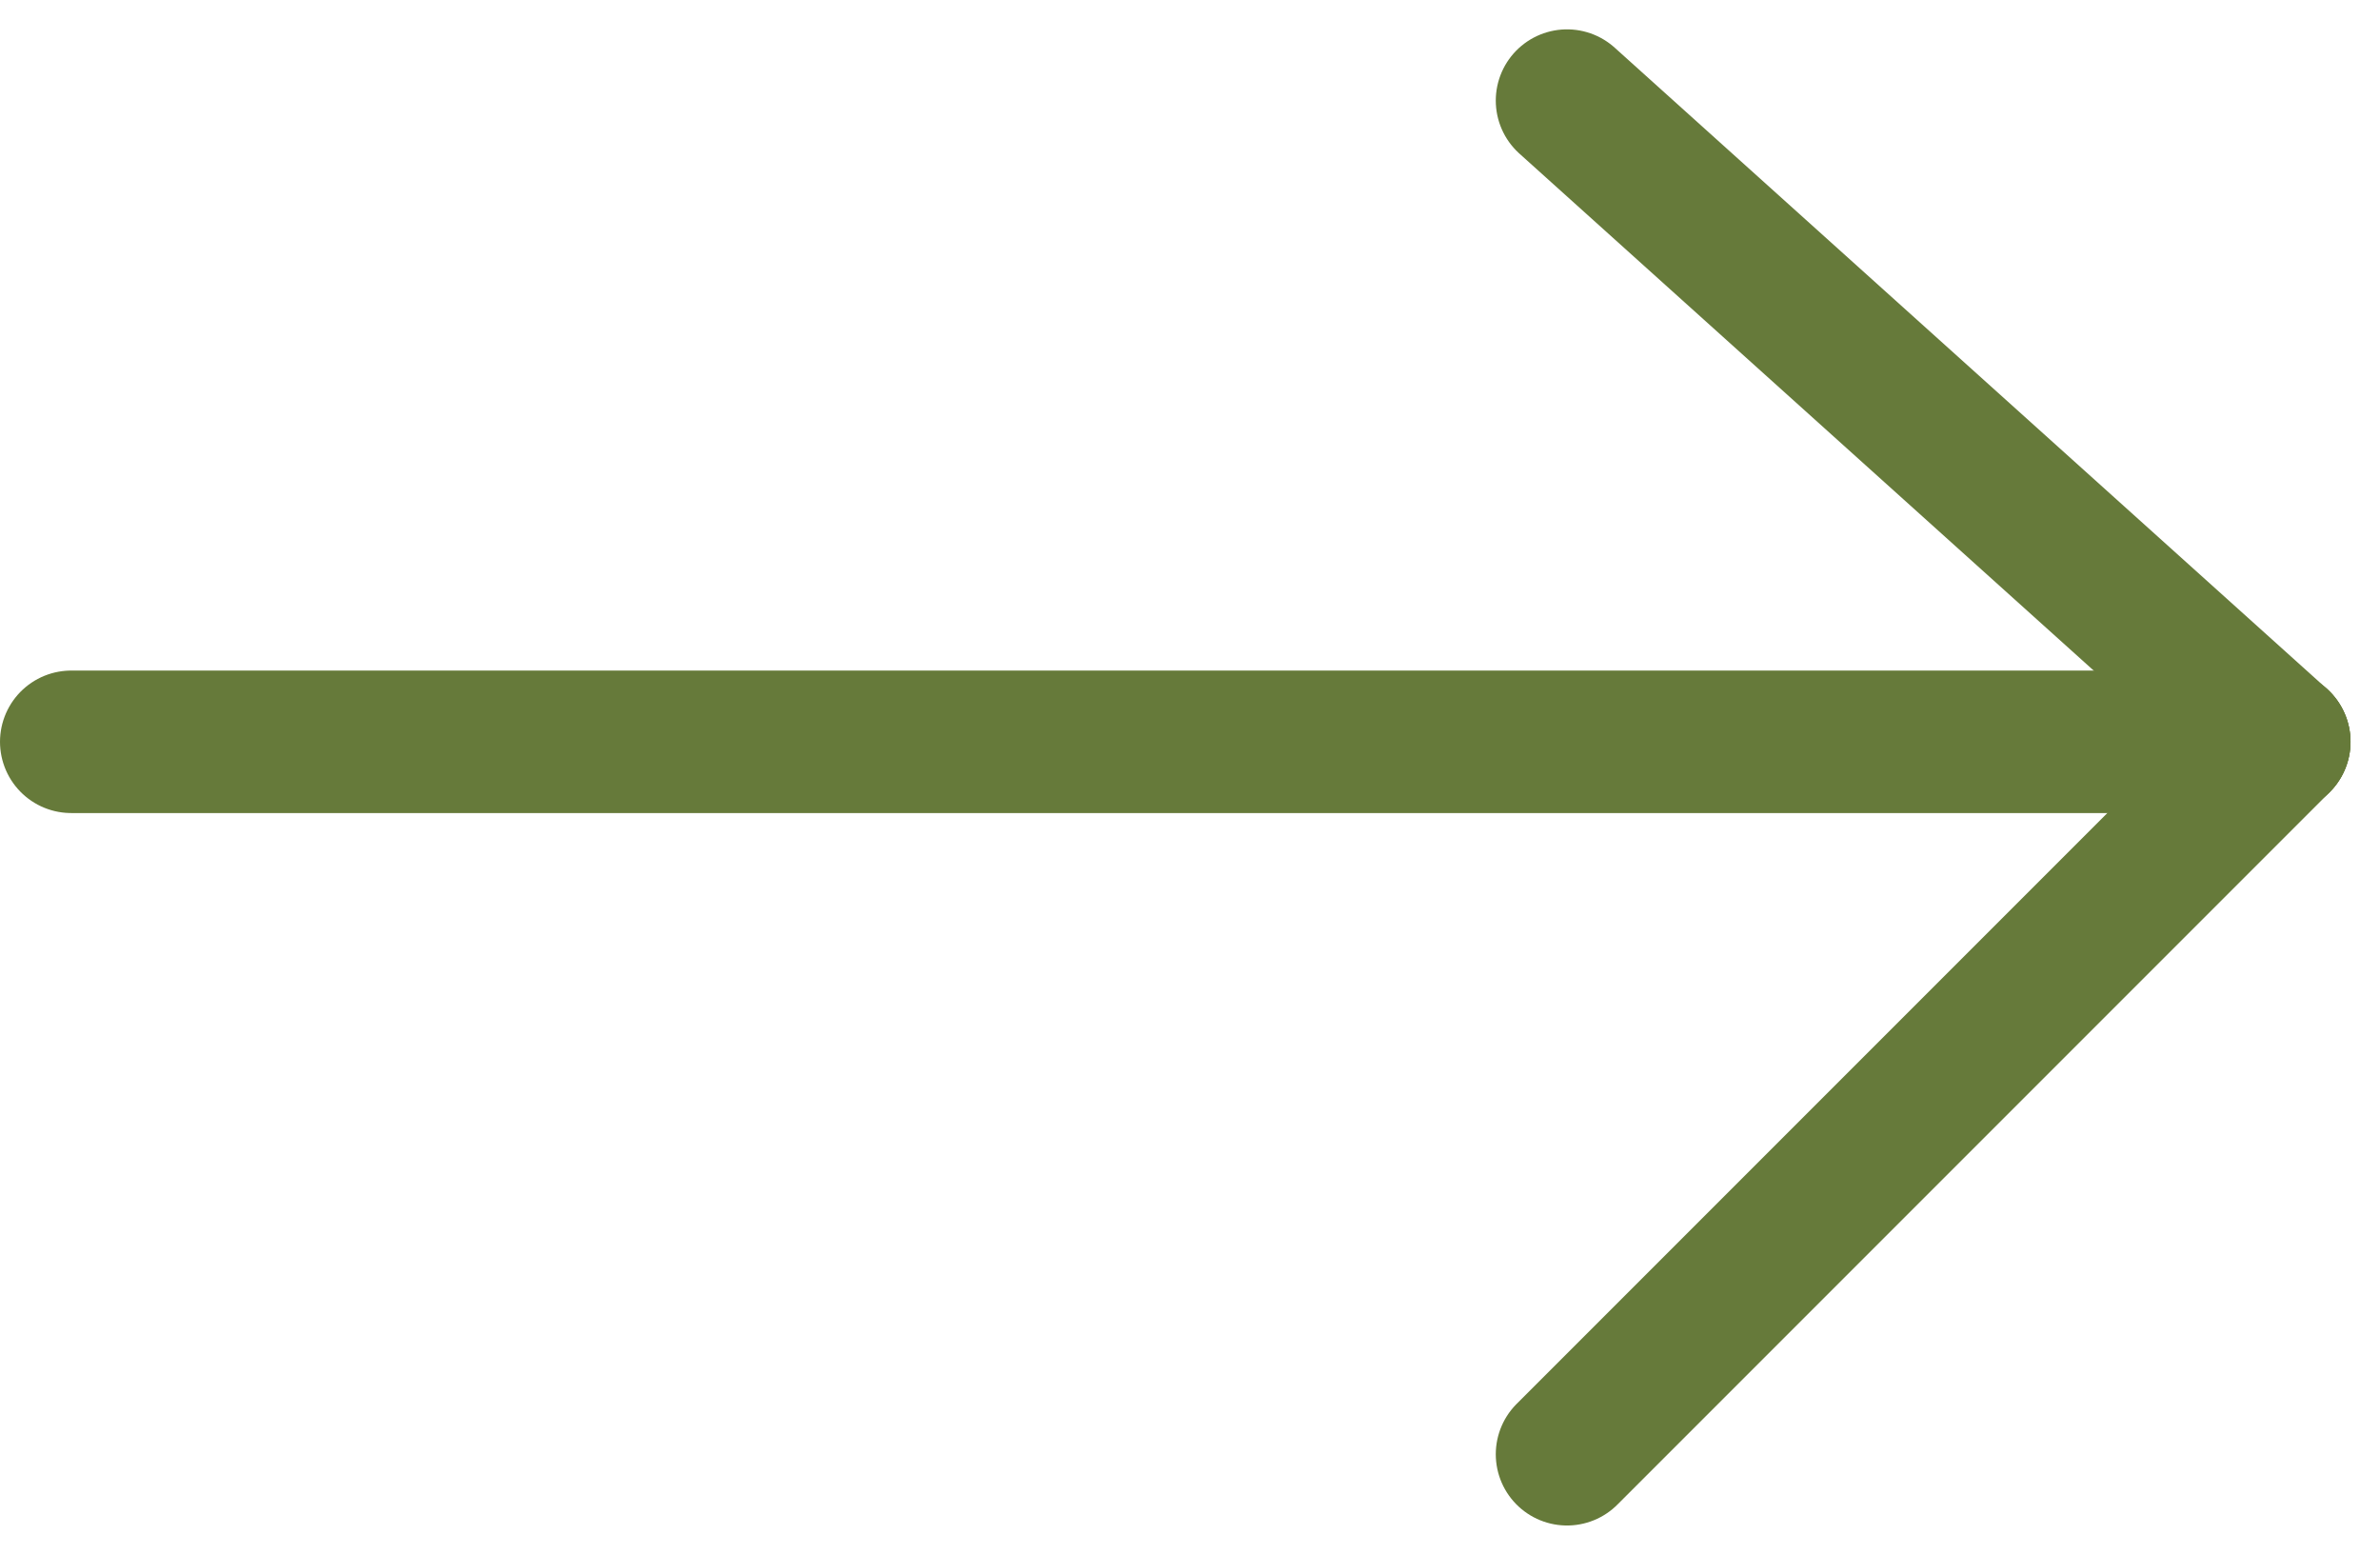 <svg xmlns="http://www.w3.org/2000/svg" width="33.414" height="21.826" viewBox="0 0 33.414 21.826">
  <g id="flecha" transform="translate(-1048.5 -331.088)">
    <line id="Línea_6" data-name="Línea 6" x1="31" transform="translate(1049.5 341.5)" fill="none" stroke="#667a3a" stroke-linecap="round" stroke-width="2"/>
    <line id="Línea_7" data-name="Línea 7" x2="10" y2="9" transform="translate(1070.5 332.5)" fill="none" stroke="#667a3a" stroke-linecap="round" stroke-width="2"/>
    <line id="Línea_8" data-name="Línea 8" y1="10" x2="10" transform="translate(1070.5 341.5)" fill="none" stroke="#667a3a" stroke-linecap="round" stroke-width="2"/>
  </g>
</svg>
